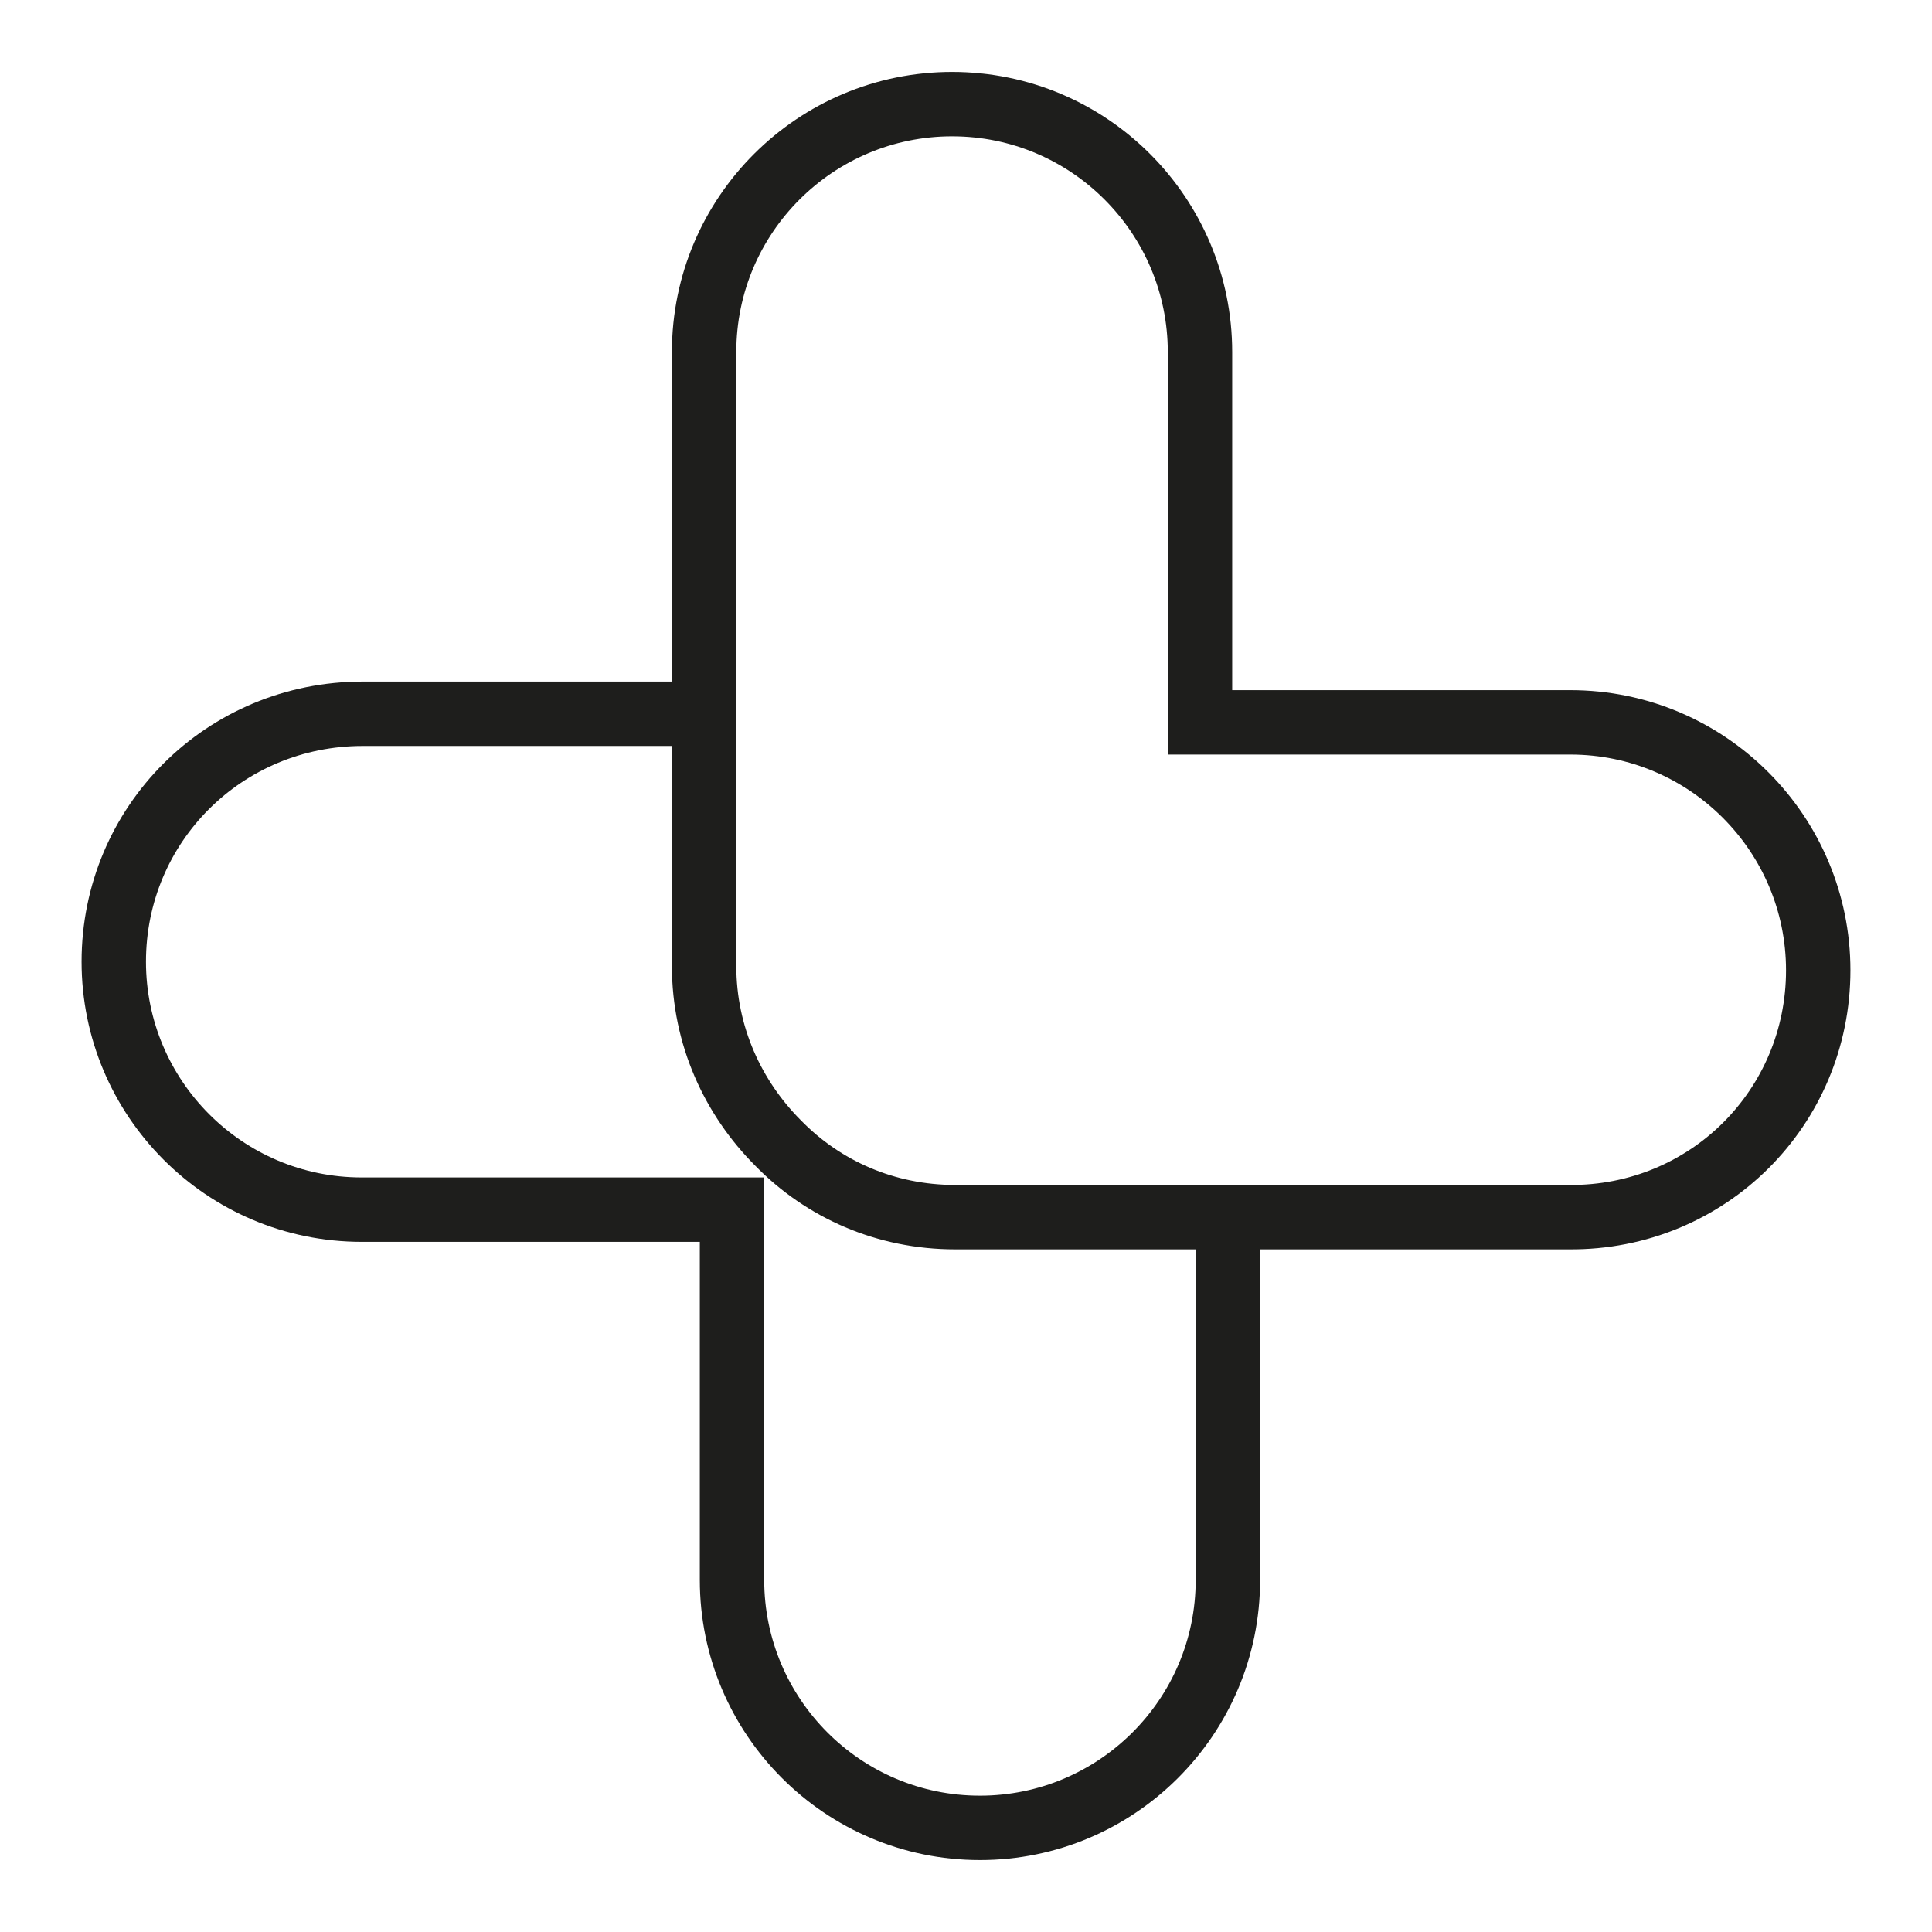 <?xml version="1.0" encoding="utf-8"?>
<!-- Generator: Adobe Illustrator 24.0.2, SVG Export Plug-In . SVG Version: 6.00 Build 0)  -->
<svg version="1.1" id="Ebene_1" xmlns="http://www.w3.org/2000/svg" xmlns:xlink="http://www.w3.org/1999/xlink" x="0px" y="0px"
	 viewBox="0 0 180 180" style="enable-background:new 0 0 180 180;" xml:space="preserve">
<style type="text/css">
	.st0{fill:none;stroke:#1E1E1C;stroke-width:6;stroke-miterlimit:10;}
</style>
<path class="st0" d="M65.6,66.5H33.8c-12.9,0-23.2,10.3-23.2,23.1l0,0c0,12.7,10.3,23.1,23.1,23.1h34.5v34.5
	c0,12.7,10.3,23.1,23.1,23.1l0,0c12.7,0,23.1-10.3,23.1-23.1v-33.8"/>
<path class="st0" d="M169.4,90.4L169.4,90.4c0-12.7-10.3-23.1-23.1-23.1h-34.5V32.8c0-12.7-10.3-23.1-23.1-23.1l0,0
	C76,9.7,65.6,20,65.6,32.8V90c0,6.5,2.7,12.3,6.9,16.5c4.2,4.3,10,6.9,16.5,6.9h57.2C159.1,113.5,169.4,103.2,169.4,90.4z"/>
</svg>
